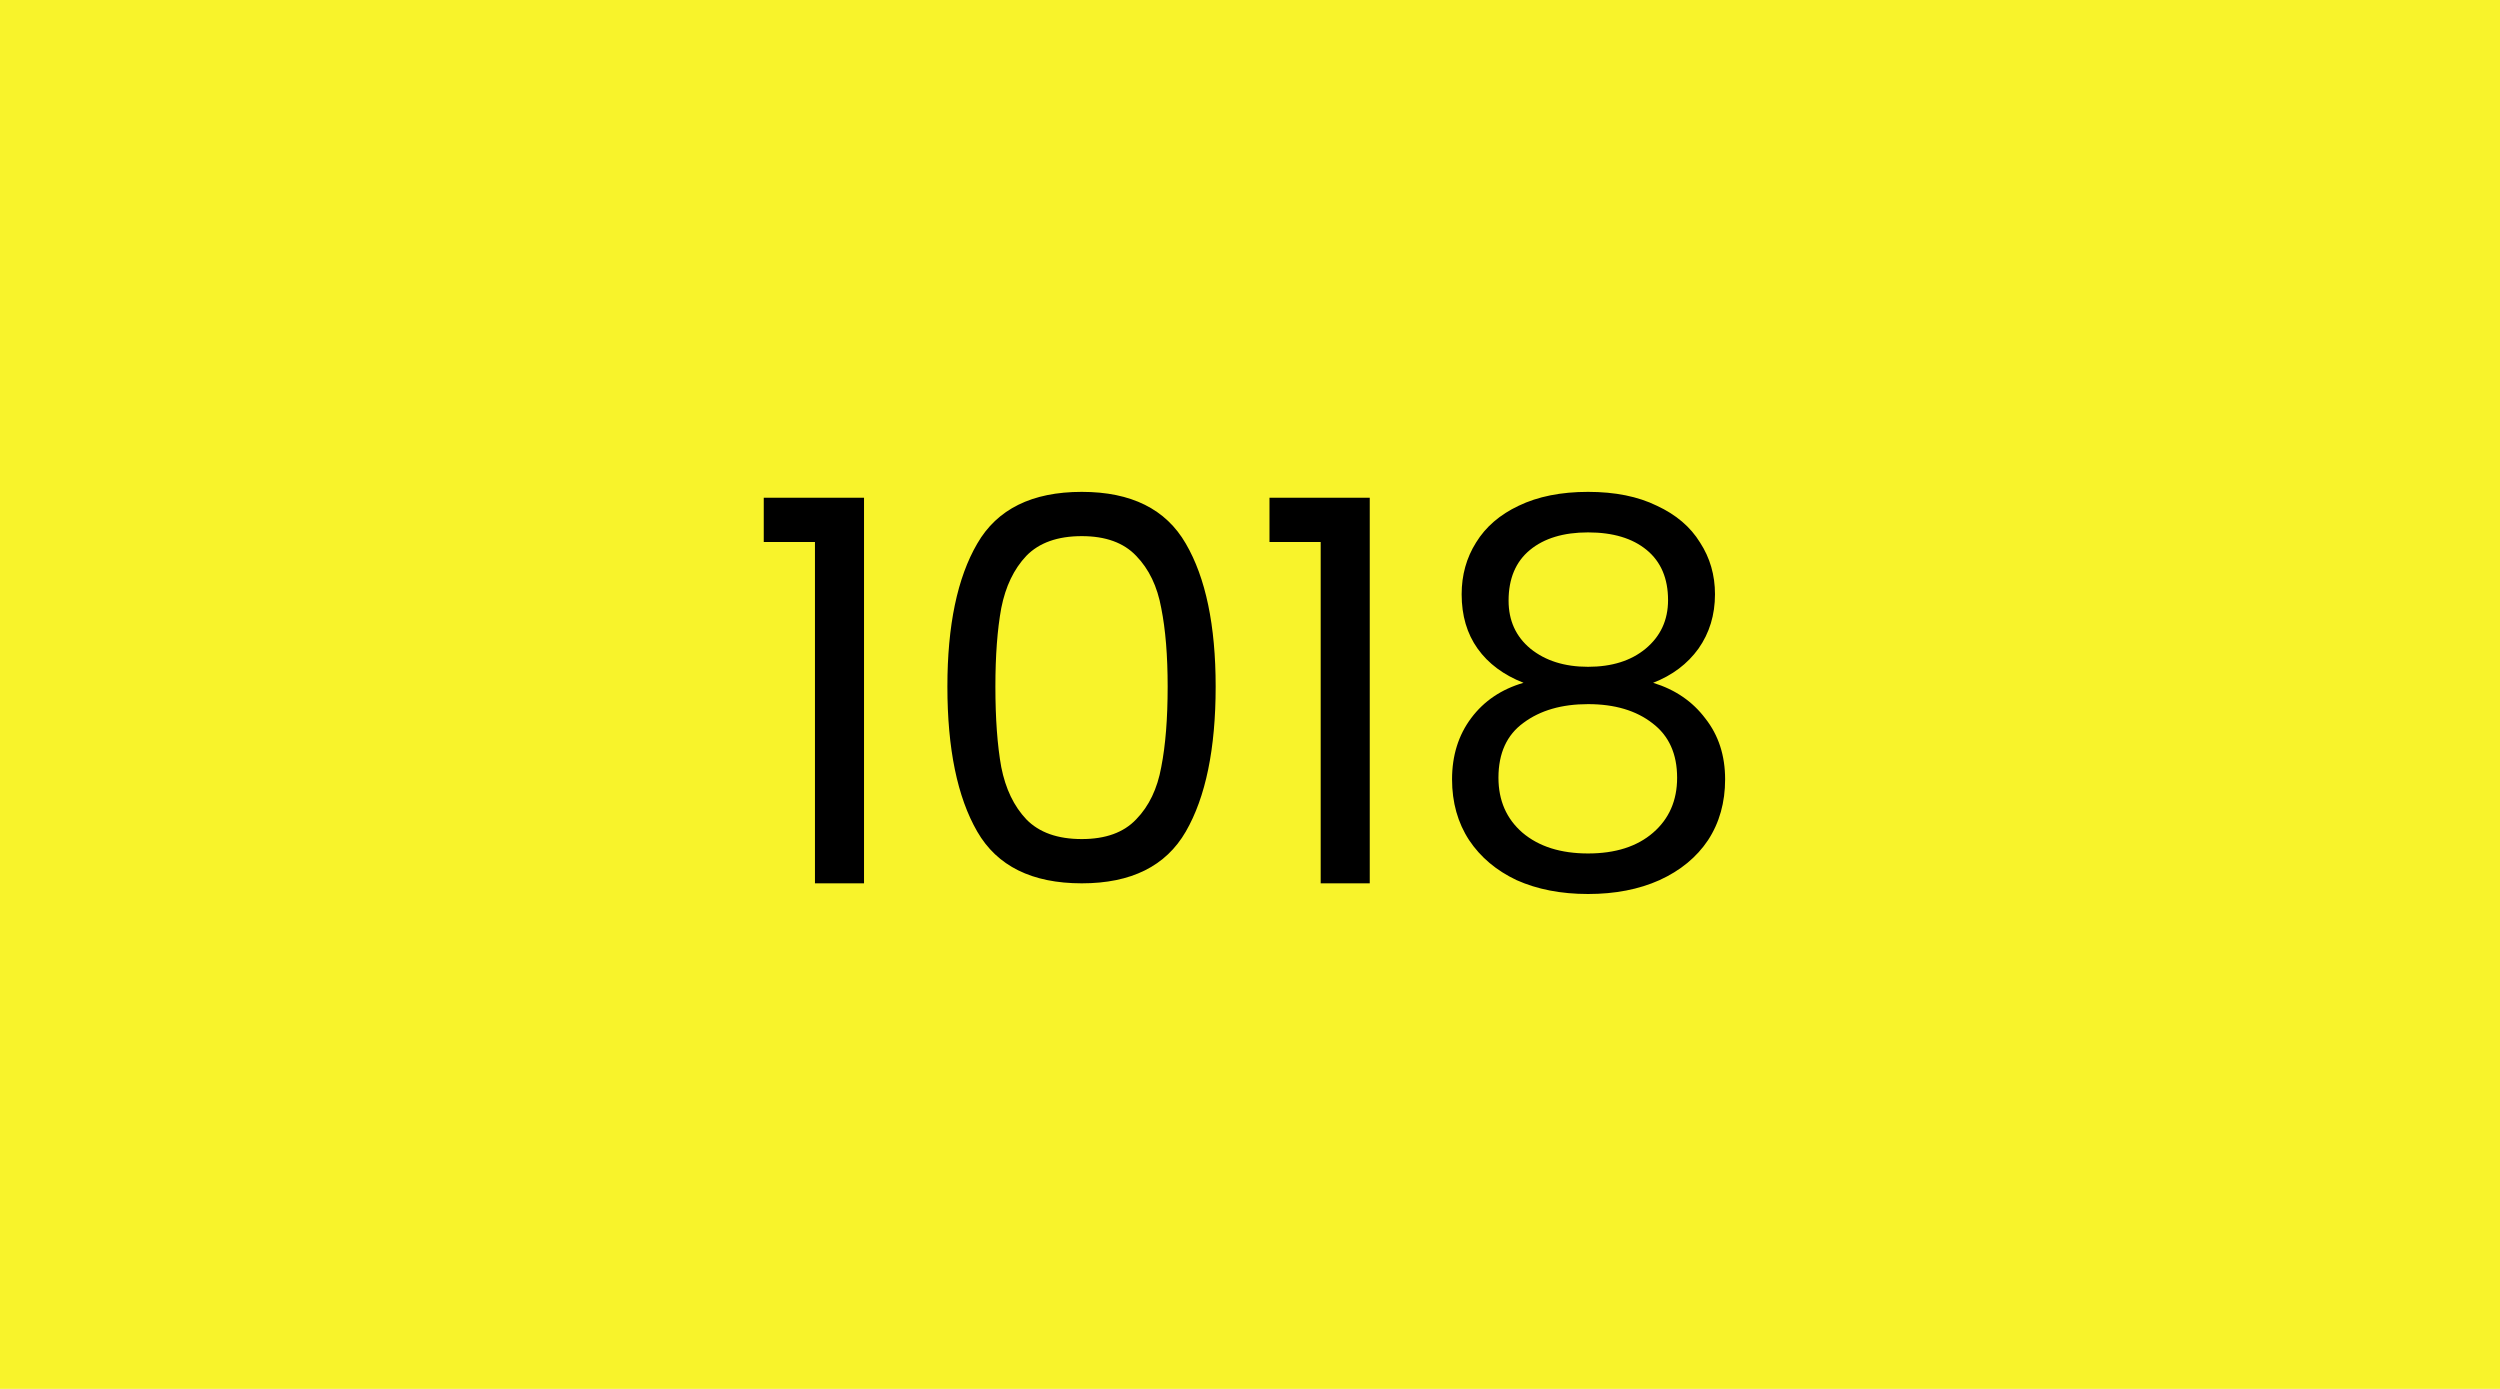 <svg width="450" height="250" viewBox="0 0 450 250" fill="none" xmlns="http://www.w3.org/2000/svg">
<rect width="450" height="250" fill="#F8F32B"/>
<path d="M137.476 97.56V89.592H155.524V159H146.692V97.56H137.476ZM170.53 123.576C170.53 112.568 172.322 103.992 175.906 97.848C179.49 91.64 185.762 88.536 194.722 88.536C203.618 88.536 209.858 91.64 213.442 97.848C217.026 103.992 218.818 112.568 218.818 123.576C218.818 134.776 217.026 143.48 213.442 149.688C209.858 155.896 203.618 159 194.722 159C185.762 159 179.49 155.896 175.906 149.688C172.322 143.48 170.53 134.776 170.53 123.576ZM210.178 123.576C210.178 118.008 209.794 113.304 209.026 109.464C208.322 105.56 206.818 102.424 204.514 100.056C202.274 97.688 199.01 96.504 194.722 96.504C190.37 96.504 187.042 97.688 184.738 100.056C182.498 102.424 180.994 105.56 180.226 109.464C179.522 113.304 179.17 118.008 179.17 123.576C179.17 129.336 179.522 134.168 180.226 138.072C180.994 141.976 182.498 145.112 184.738 147.48C187.042 149.848 190.37 151.032 194.722 151.032C199.01 151.032 202.274 149.848 204.514 147.48C206.818 145.112 208.322 141.976 209.026 138.072C209.794 134.168 210.178 129.336 210.178 123.576ZM228.507 97.56V89.592H246.555V159H237.723V97.56H228.507ZM274.233 122.904C270.649 121.496 267.897 119.448 265.977 116.76C264.057 114.072 263.097 110.808 263.097 106.968C263.097 103.512 263.961 100.408 265.689 97.656C267.417 94.84 269.977 92.632 273.369 91.032C276.825 89.368 280.985 88.536 285.849 88.536C290.713 88.536 294.841 89.368 298.233 91.032C301.689 92.632 304.281 94.84 306.009 97.656C307.801 100.408 308.697 103.512 308.697 106.968C308.697 110.68 307.705 113.944 305.721 116.76C303.737 119.512 301.017 121.56 297.561 122.904C301.529 124.12 304.665 126.264 306.969 129.336C309.337 132.344 310.521 135.992 310.521 140.28C310.521 144.44 309.497 148.088 307.449 151.224C305.401 154.296 302.489 156.696 298.713 158.424C295.001 160.088 290.713 160.92 285.849 160.92C280.985 160.92 276.697 160.088 272.985 158.424C269.337 156.696 266.489 154.296 264.441 151.224C262.393 148.088 261.369 144.44 261.369 140.28C261.369 135.992 262.521 132.312 264.825 129.24C267.129 126.168 270.265 124.056 274.233 122.904ZM300.249 108.024C300.249 104.12 298.969 101.112 296.409 99C293.849 96.888 290.329 95.832 285.849 95.832C281.433 95.832 277.945 96.888 275.385 99C272.825 101.112 271.545 104.152 271.545 108.12C271.545 111.704 272.857 114.584 275.481 116.76C278.169 118.936 281.625 120.024 285.849 120.024C290.137 120.024 293.593 118.936 296.217 116.76C298.905 114.52 300.249 111.608 300.249 108.024ZM285.849 126.744C281.113 126.744 277.241 127.864 274.233 130.104C271.225 132.28 269.721 135.576 269.721 139.992C269.721 144.088 271.161 147.384 274.041 149.88C276.985 152.376 280.921 153.624 285.849 153.624C290.777 153.624 294.681 152.376 297.561 149.88C300.441 147.384 301.881 144.088 301.881 139.992C301.881 135.704 300.409 132.44 297.465 130.2C294.521 127.896 290.649 126.744 285.849 126.744Z" fill="black"/>
</svg>
